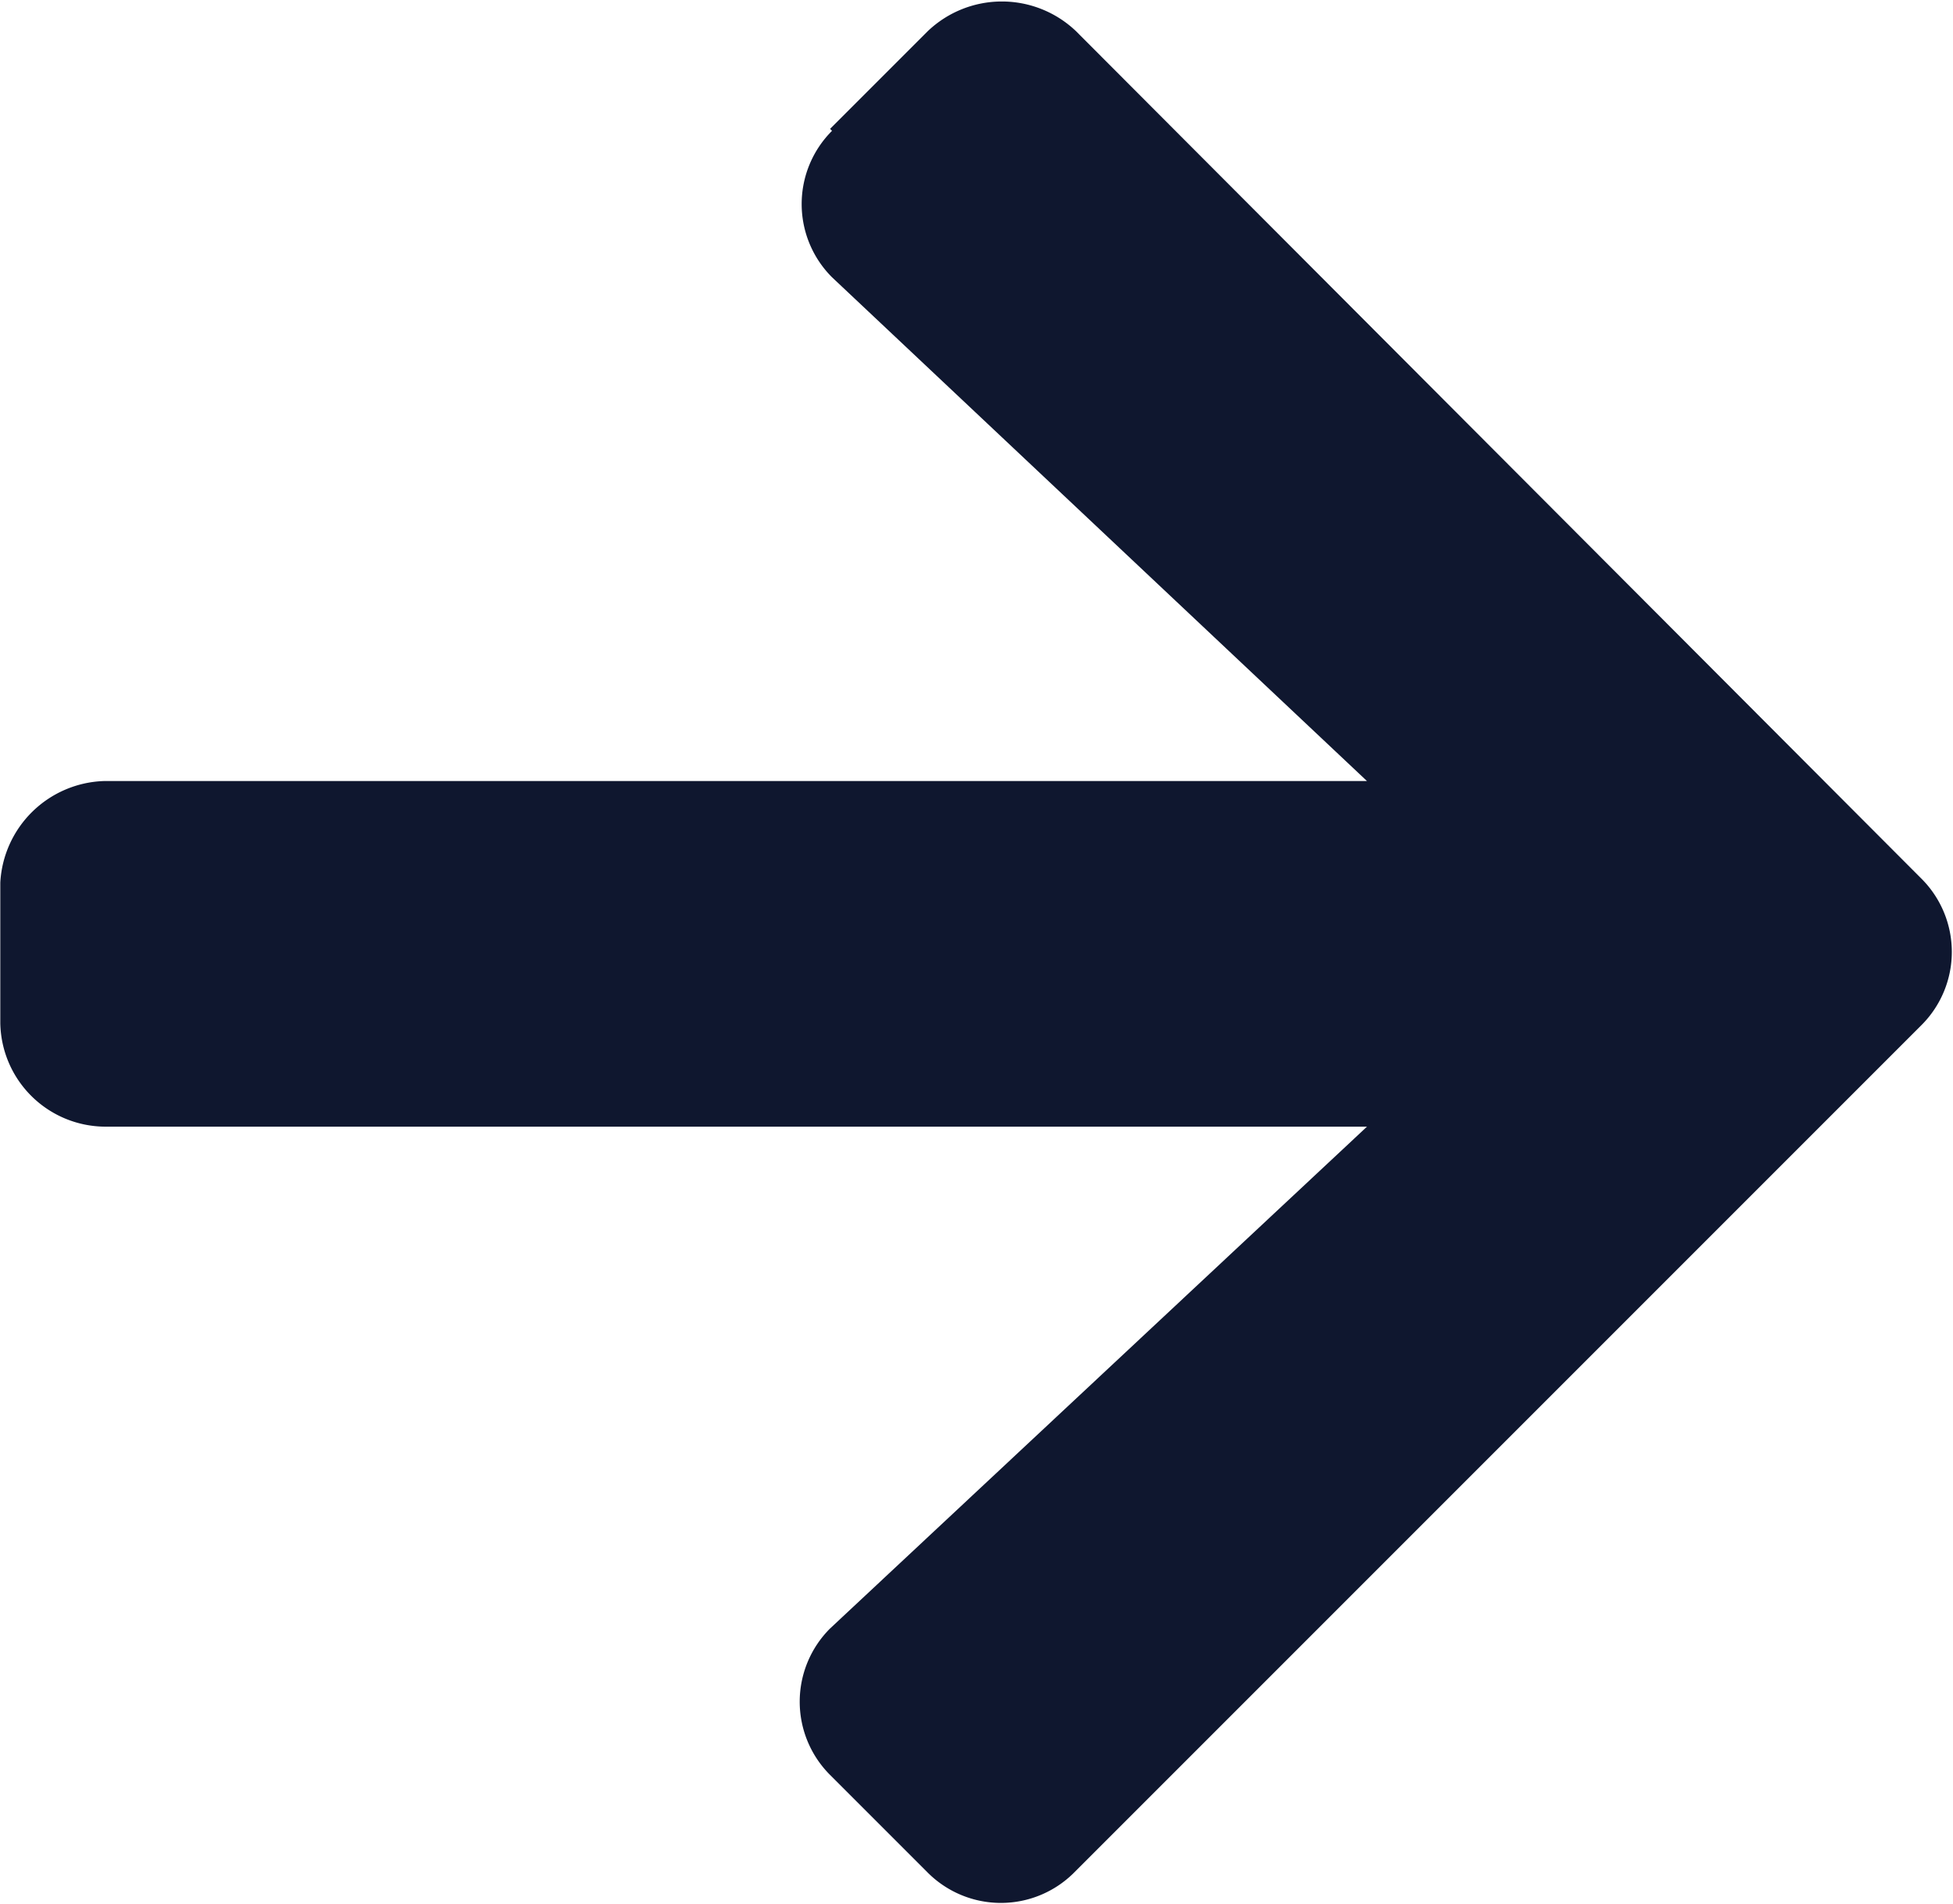 <svg data-name="Layer 1" xmlns="http://www.w3.org/2000/svg" width="10" height="9.747" viewBox="0 0 10 9.75"><defs><style>.cls-1{fill:#0f172f;}</style></defs><path id="Icon_awesome-arrow-right-4" data-name="Icon awesome-arrow-right-4" class="cls-1" d="M4.25.66l.5-.5a.55.55,0,0,1,.76,0h0L9.84,4.5a.53.53,0,0,1,0,.75h0L5.5,9.59a.53.53,0,0,1-.75,0h0l-.5-.5a.53.53,0,0,1,0-.75h0L7,5.77H.54A.54.54,0,0,1,0,5.24H0V4.52A.55.55,0,0,1,.53,4H7L4.26,1.42a.53.53,0,0,1,0-.75Z"/></svg>
